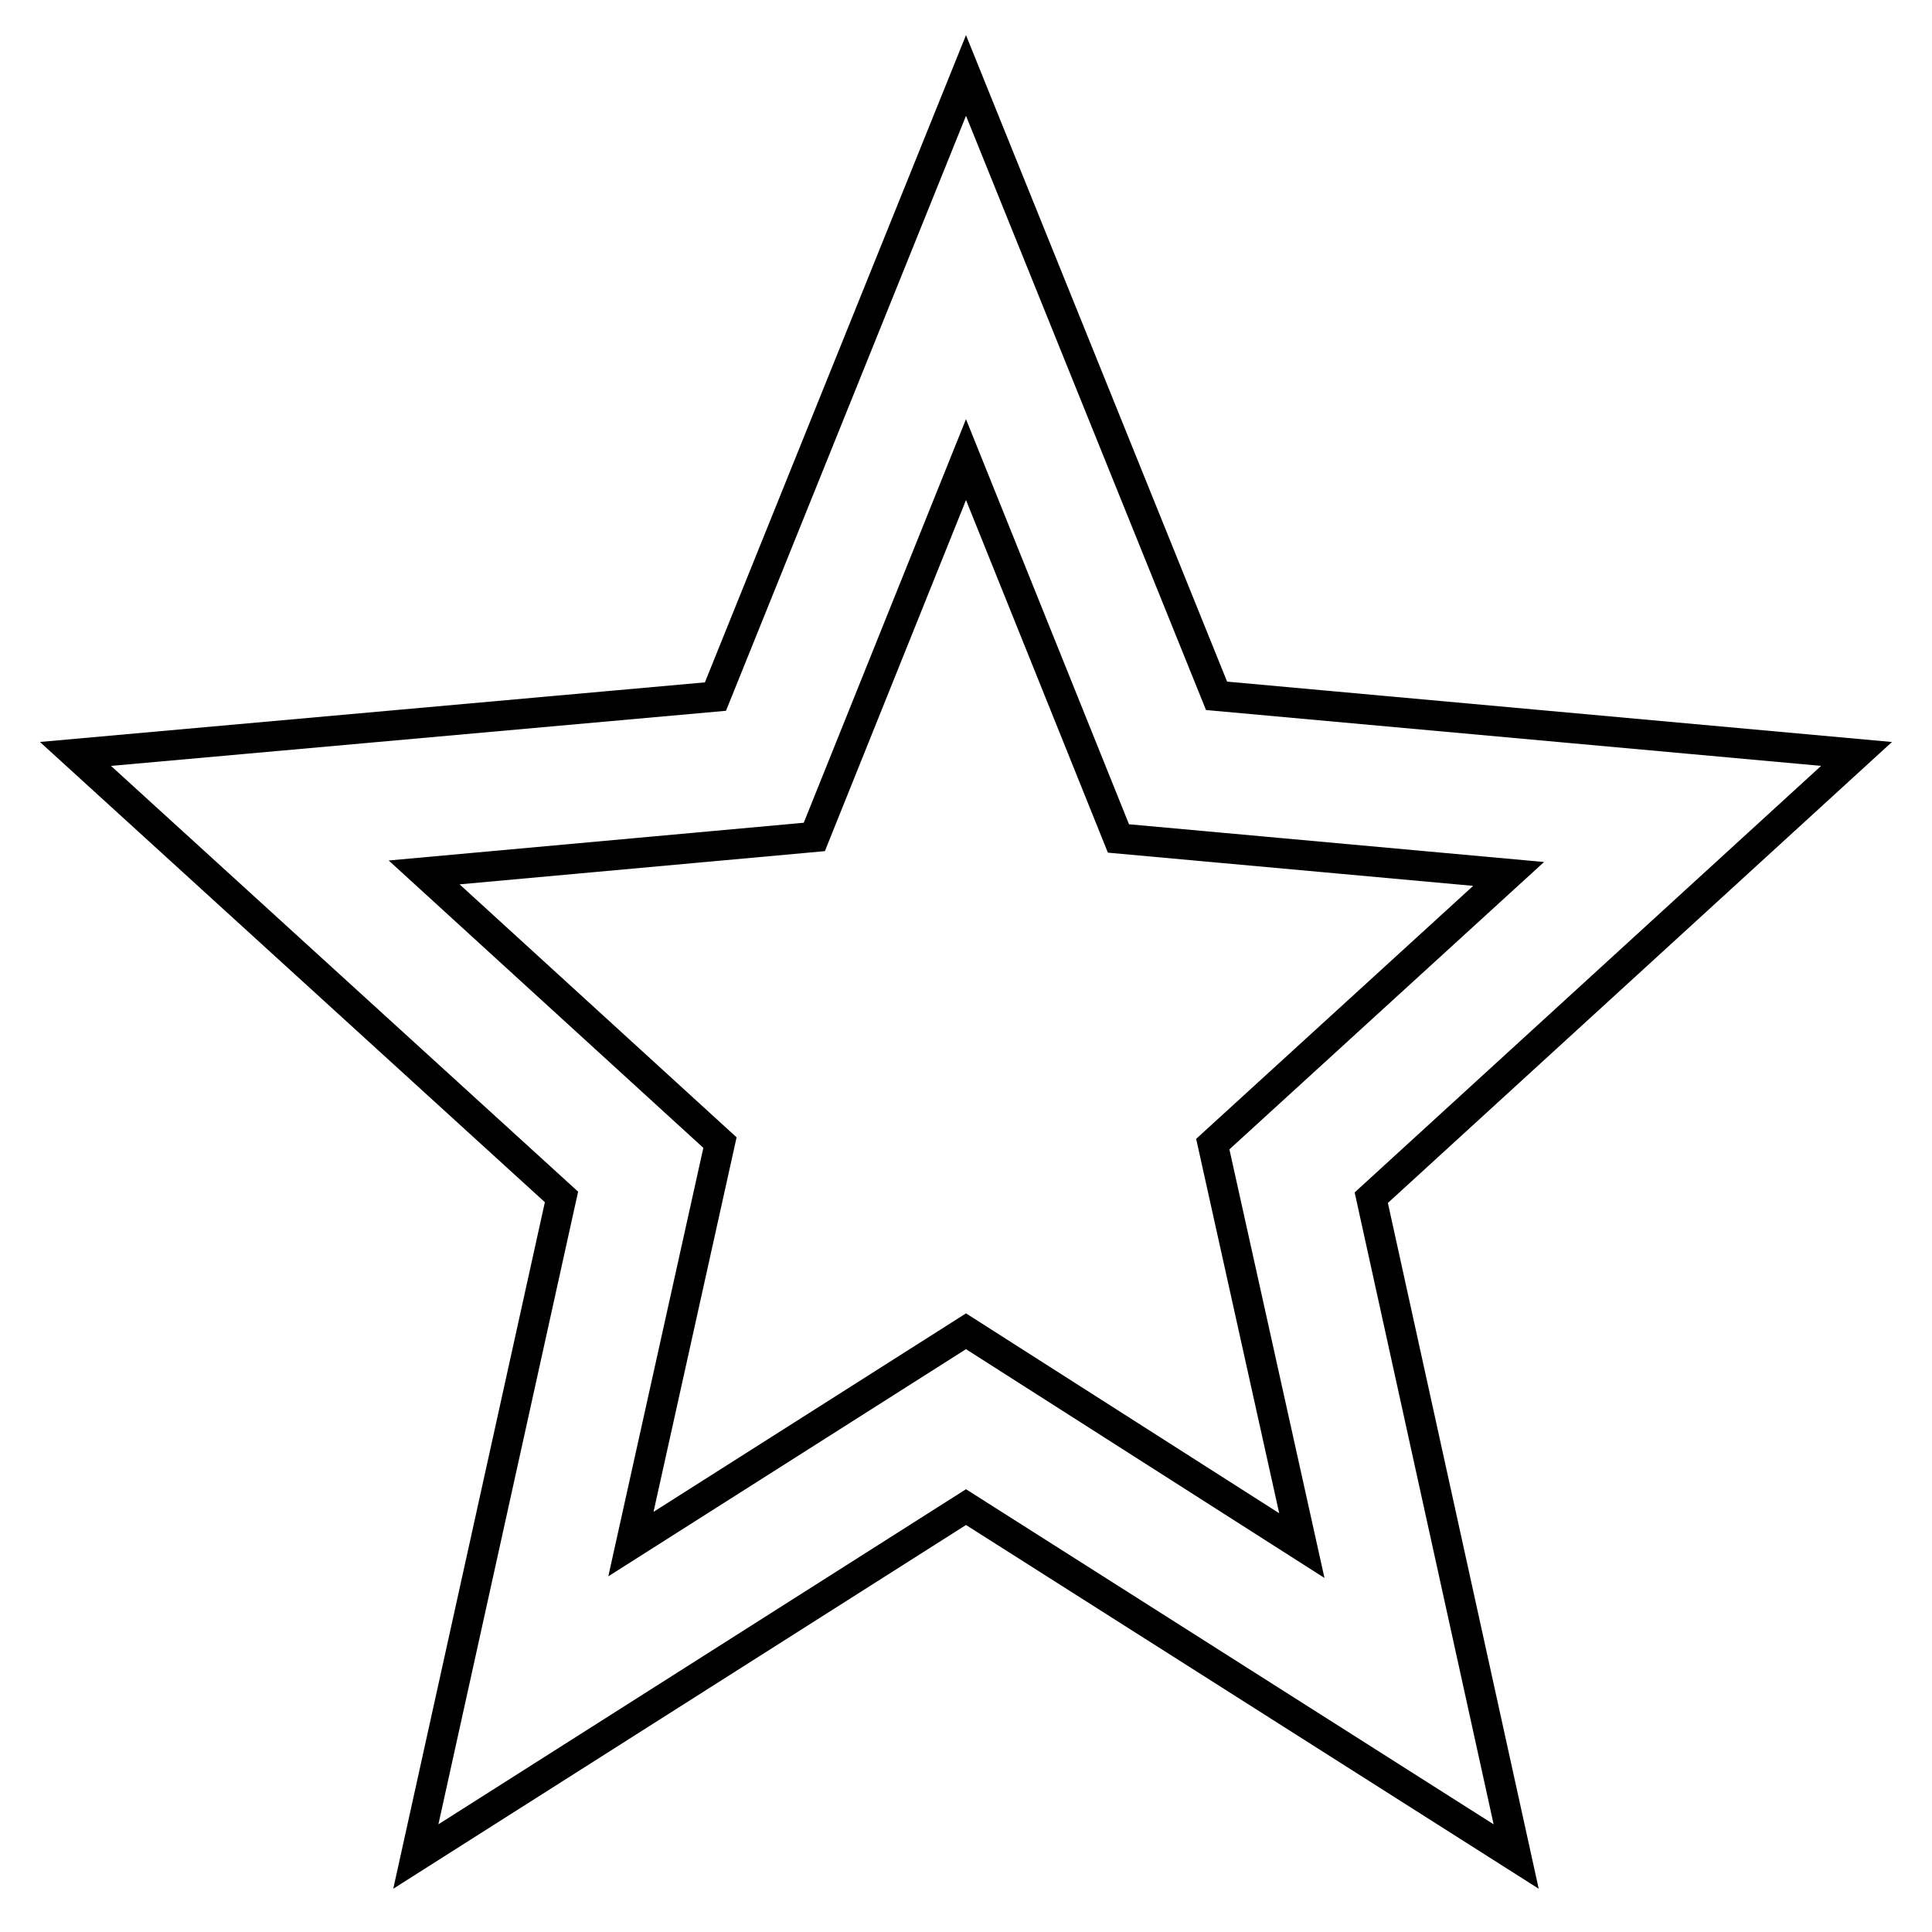 <?xml version="1.0" encoding="utf-8"?>
<!-- Svg Vector Icons : http://www.onlinewebfonts.com/icon -->
<!DOCTYPE svg PUBLIC "-//W3C//DTD SVG 1.1//EN" "http://www.w3.org/Graphics/SVG/1.1/DTD/svg11.dtd">
<svg version="1.1" xmlns="http://www.w3.org/2000/svg" xmlns:xlink="http://www.w3.org/1999/xlink" x="0px" y="0px" viewBox="0 0 256 256" enable-background="new 0 0 256 256" xml:space="preserve">
<g> <path stroke-width="4" fill-opacity="0" stroke="#000000"  d="M246,99.9l-84.8-7.7L128,10L94.8,92.3L10,99.9l64.4,58.7L55.1,246l72.9-46.3l72.9,46.3l-19.2-87.3L246,99.9 z M128,176.4l-44.4,28.2l11.8-53.2l-39.2-35.8l51.7-4.7l20.1-50l20.2,50.2l51.7,4.7l-39.2,35.8l11.8,53.2L128,176.4z"/></g>
</svg>